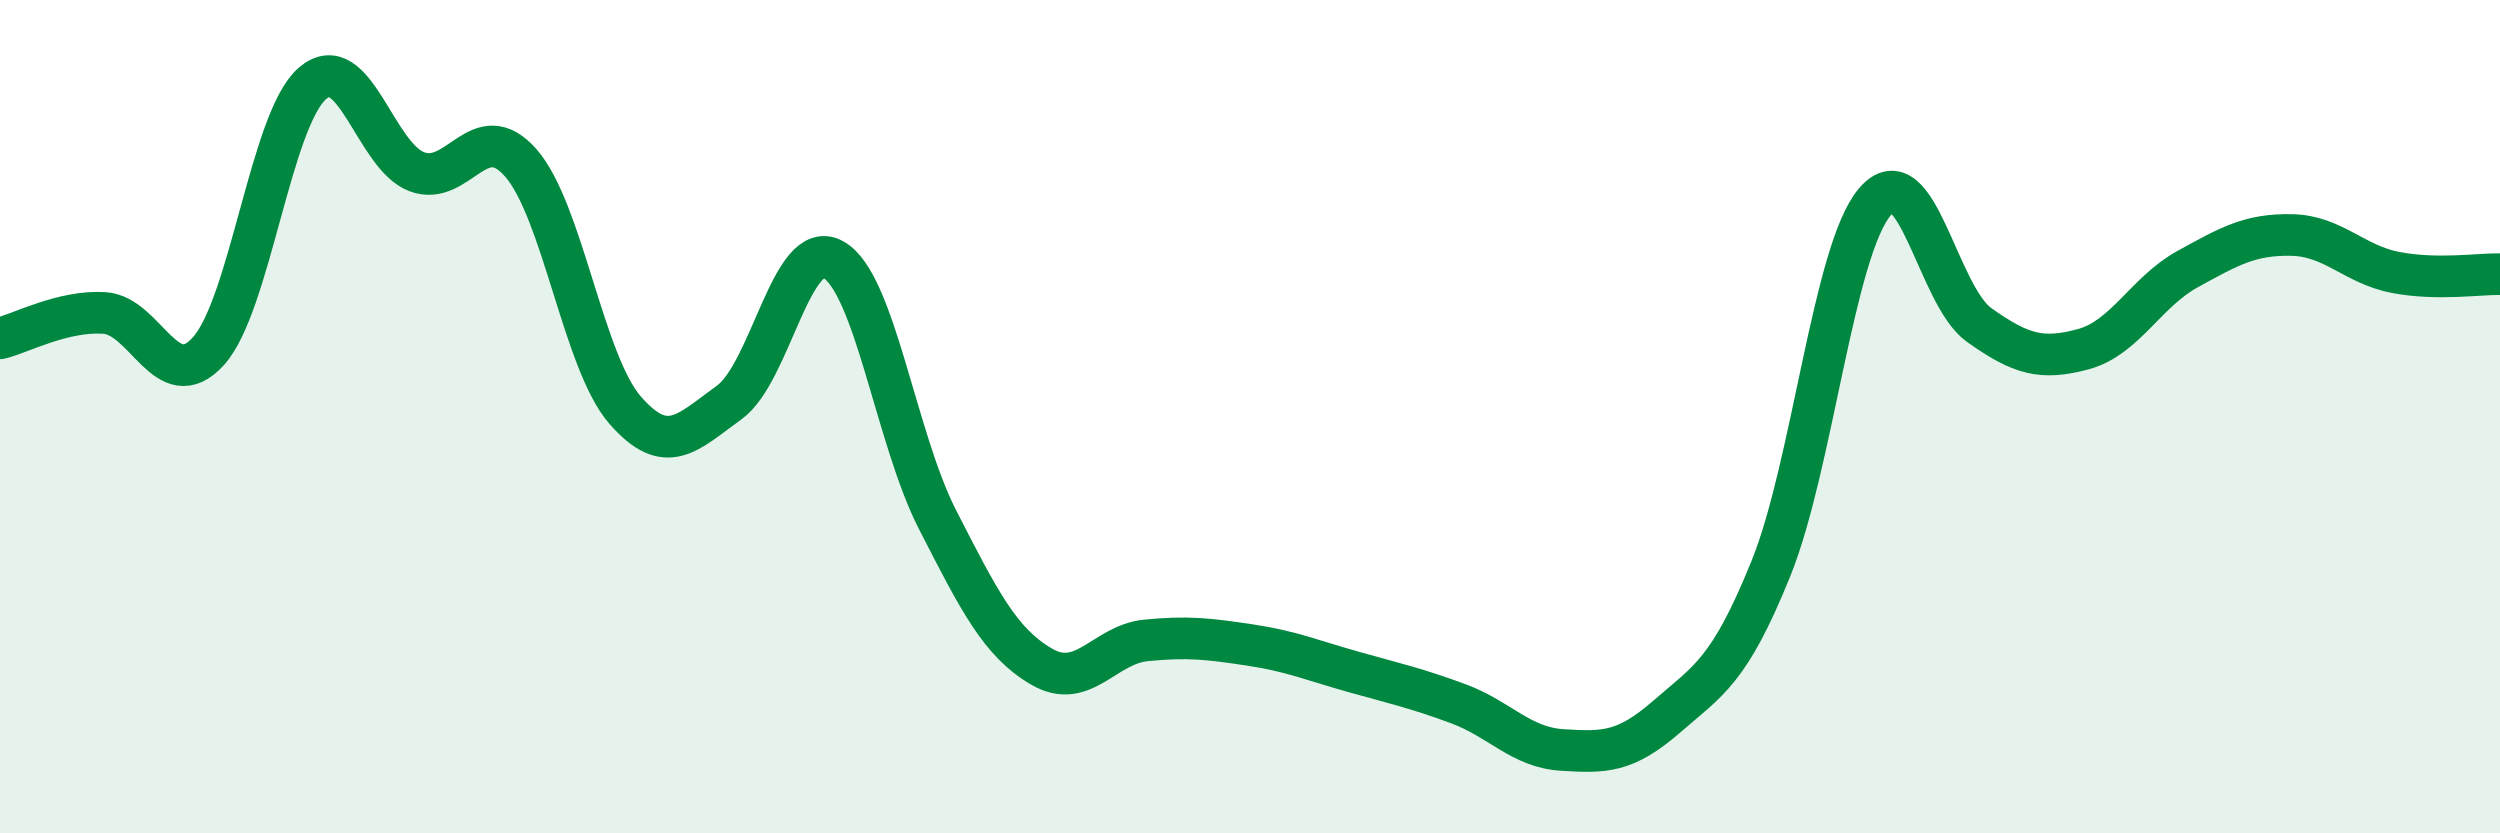 
    <svg width="60" height="20" viewBox="0 0 60 20" xmlns="http://www.w3.org/2000/svg">
      <path
        d="M 0,8.12 C 0.5,8 1.5,7.45 2.5,7.51 C 3.5,7.57 4,9.53 5,8.43 C 6,7.33 6.5,2.86 7.5,2 C 8.5,1.14 9,3.74 10,4.12 C 11,4.5 11.5,2.77 12.5,3.91 C 13.5,5.05 14,8.69 15,9.84 C 16,10.99 16.5,10.38 17.5,9.66 C 18.5,8.94 19,5.67 20,6.23 C 21,6.79 21.5,10.52 22.5,12.47 C 23.5,14.42 24,15.42 25,16 C 26,16.58 26.5,15.47 27.5,15.37 C 28.5,15.27 29,15.33 30,15.48 C 31,15.63 31.5,15.85 32.5,16.13 C 33.5,16.41 34,16.52 35,16.89 C 36,17.26 36.5,17.94 37.5,18 C 38.5,18.06 39,18.07 40,17.2 C 41,16.33 41.5,16.12 42.5,13.65 C 43.5,11.18 44,6.01 45,4.84 C 46,3.67 46.5,7.09 47.5,7.8 C 48.5,8.51 49,8.65 50,8.38 C 51,8.11 51.5,7.01 52.5,6.46 C 53.5,5.91 54,5.62 55,5.64 C 56,5.66 56.5,6.35 57.5,6.54 C 58.5,6.73 59.5,6.57 60,6.58L60 20L0 20Z"
        fill="#008740"
        opacity="0.1"
        stroke-linecap="round"
        stroke-linejoin="round"
      />
      <path
        d="M 0,8.12 C 0.5,8 1.5,7.45 2.5,7.51 C 3.5,7.57 4,9.53 5,8.43 C 6,7.33 6.5,2.86 7.5,2 C 8.5,1.14 9,3.74 10,4.12 C 11,4.5 11.5,2.77 12.5,3.91 C 13.5,5.05 14,8.69 15,9.84 C 16,10.99 16.5,10.38 17.5,9.66 C 18.5,8.94 19,5.67 20,6.23 C 21,6.79 21.5,10.52 22.5,12.47 C 23.5,14.42 24,15.42 25,16 C 26,16.58 26.5,15.47 27.5,15.37 C 28.5,15.27 29,15.33 30,15.48 C 31,15.63 31.5,15.85 32.5,16.13 C 33.5,16.41 34,16.52 35,16.89 C 36,17.26 36.5,17.94 37.5,18 C 38.5,18.06 39,18.07 40,17.2 C 41,16.33 41.5,16.12 42.5,13.65 C 43.5,11.18 44,6.01 45,4.84 C 46,3.67 46.5,7.09 47.5,7.8 C 48.5,8.51 49,8.65 50,8.38 C 51,8.11 51.5,7.01 52.5,6.46 C 53.5,5.91 54,5.62 55,5.64 C 56,5.66 56.5,6.35 57.5,6.54 C 58.5,6.73 59.5,6.57 60,6.58"
        stroke="#008740"
        stroke-width="1"
        fill="none"
        stroke-linecap="round"
        stroke-linejoin="round"
      />
    </svg>
  